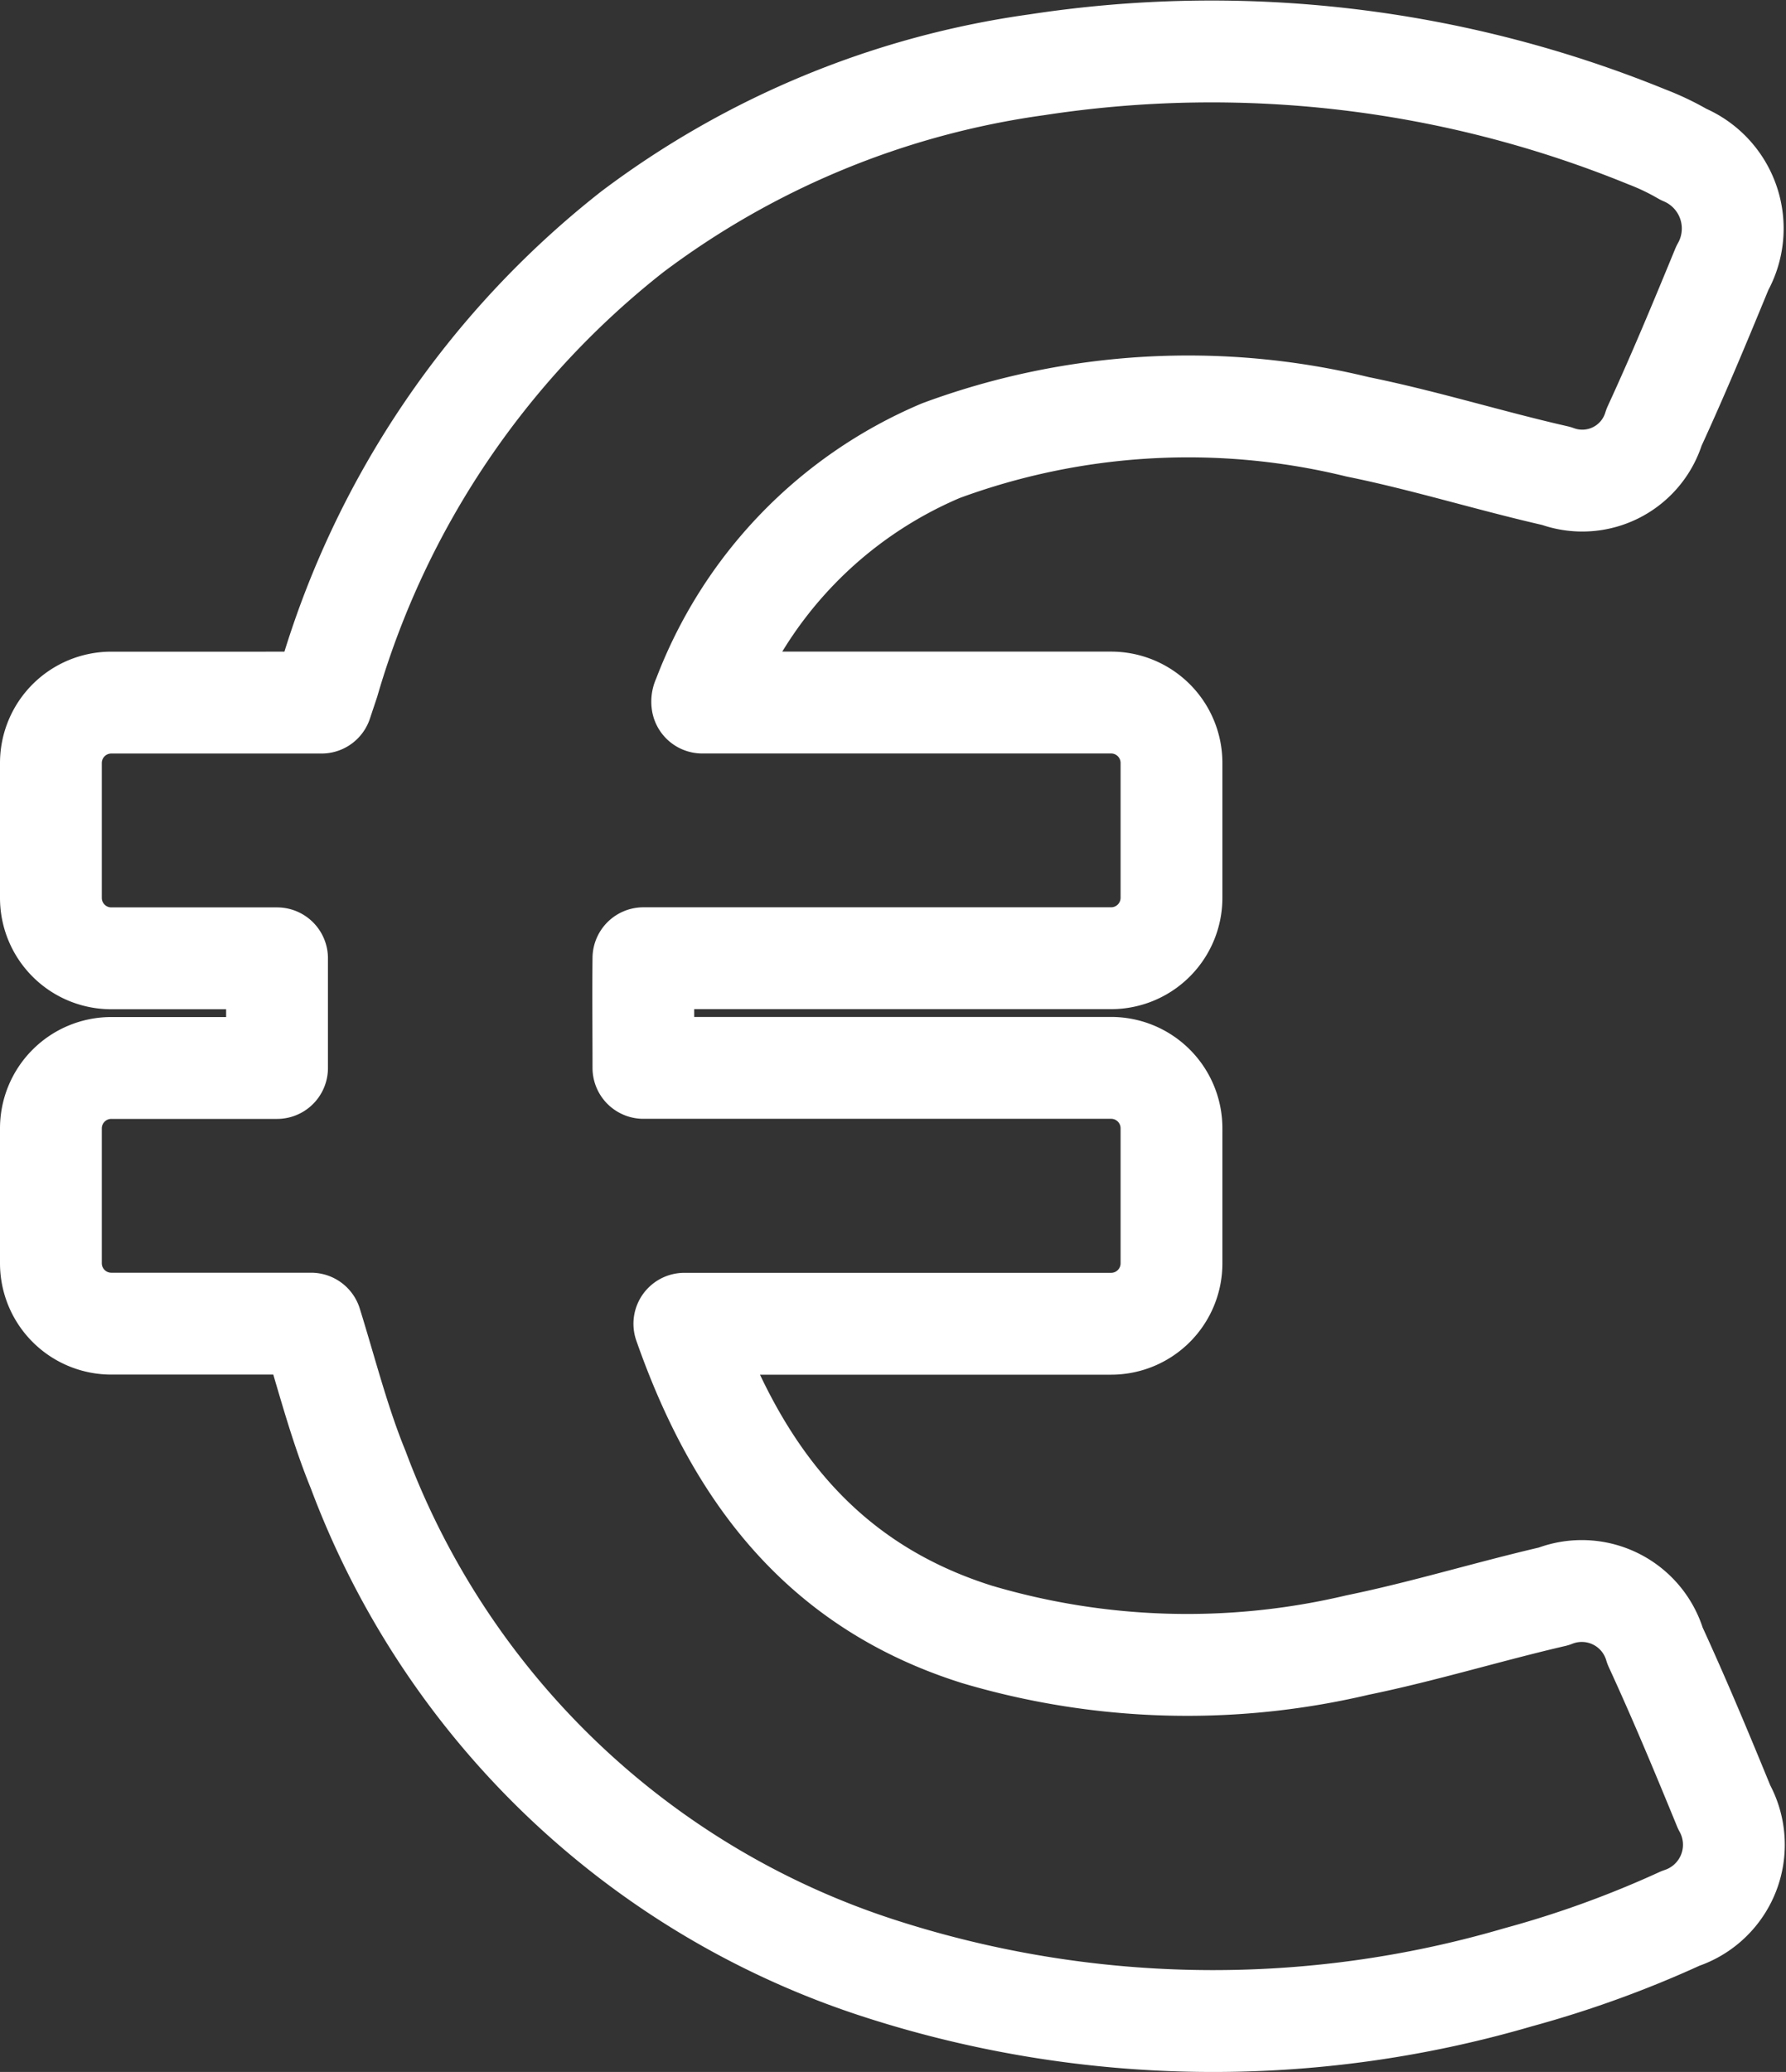 <svg xmlns="http://www.w3.org/2000/svg" width="35.083" height="40.681" viewBox="0 0 35.083 40.681"><rect x="0" y="0" width="35.083" height="40.681" fill="#333333" stroke="none"/><g id="euro" transform="translate(-34.088 1)"><path id="Trac&#xE9;_144" data-name="Trac&#xE9; 144" d="M67.956,34.481c-.434-1.06-.876-2.12-1.357-3.165a1.5,1.5,0,0,0-1.992-.972c-1.293.3-2.562.691-3.855.956a14.545,14.545,0,0,1-7.47-.209c-3.092-.972-4.739-3.213-5.751-6.1h8.386A1.186,1.186,0,0,0,57.1,23.8V21.156a1.186,1.186,0,0,0-1.189-1.189H46.727c0-.739-.008-1.446,0-2.153h9.189A1.186,1.186,0,0,0,57.1,16.626V13.983a1.186,1.186,0,0,0-1.189-1.189H47.883a.12.12,0,0,1,.016-.08,8.544,8.544,0,0,1,4.675-4.867,14.029,14.029,0,0,1,8.185-.466c1.309.265,2.594.667,3.9.964a1.472,1.472,0,0,0,1.92-.956c.474-1.028.908-2.072,1.341-3.125a1.579,1.579,0,0,0-.763-2.233,4.965,4.965,0,0,0-.723-.345A22.645,22.645,0,0,0,54.454.272,17.112,17.112,0,0,0,46.51,3.55a17.41,17.41,0,0,0-5.968,8.835l-.137.41H36.277a1.186,1.186,0,0,0-1.189,1.189v2.643a1.186,1.186,0,0,0,1.189,1.189H39.53v2.153H36.277a1.186,1.186,0,0,0-1.189,1.189V23.8a1.186,1.186,0,0,0,1.189,1.189H40.2c.3.964.546,1.944.924,2.867A16.266,16.266,0,0,0,51.433,37.67a21.3,21.3,0,0,0,12.474.153A20.734,20.734,0,0,0,67.1,36.666,1.522,1.522,0,0,0,67.956,34.481Z" transform="translate(0 0)" fill="none" stroke="#fff" stroke-linecap="round" stroke-linejoin="round" stroke-width="2"></path></g></svg>